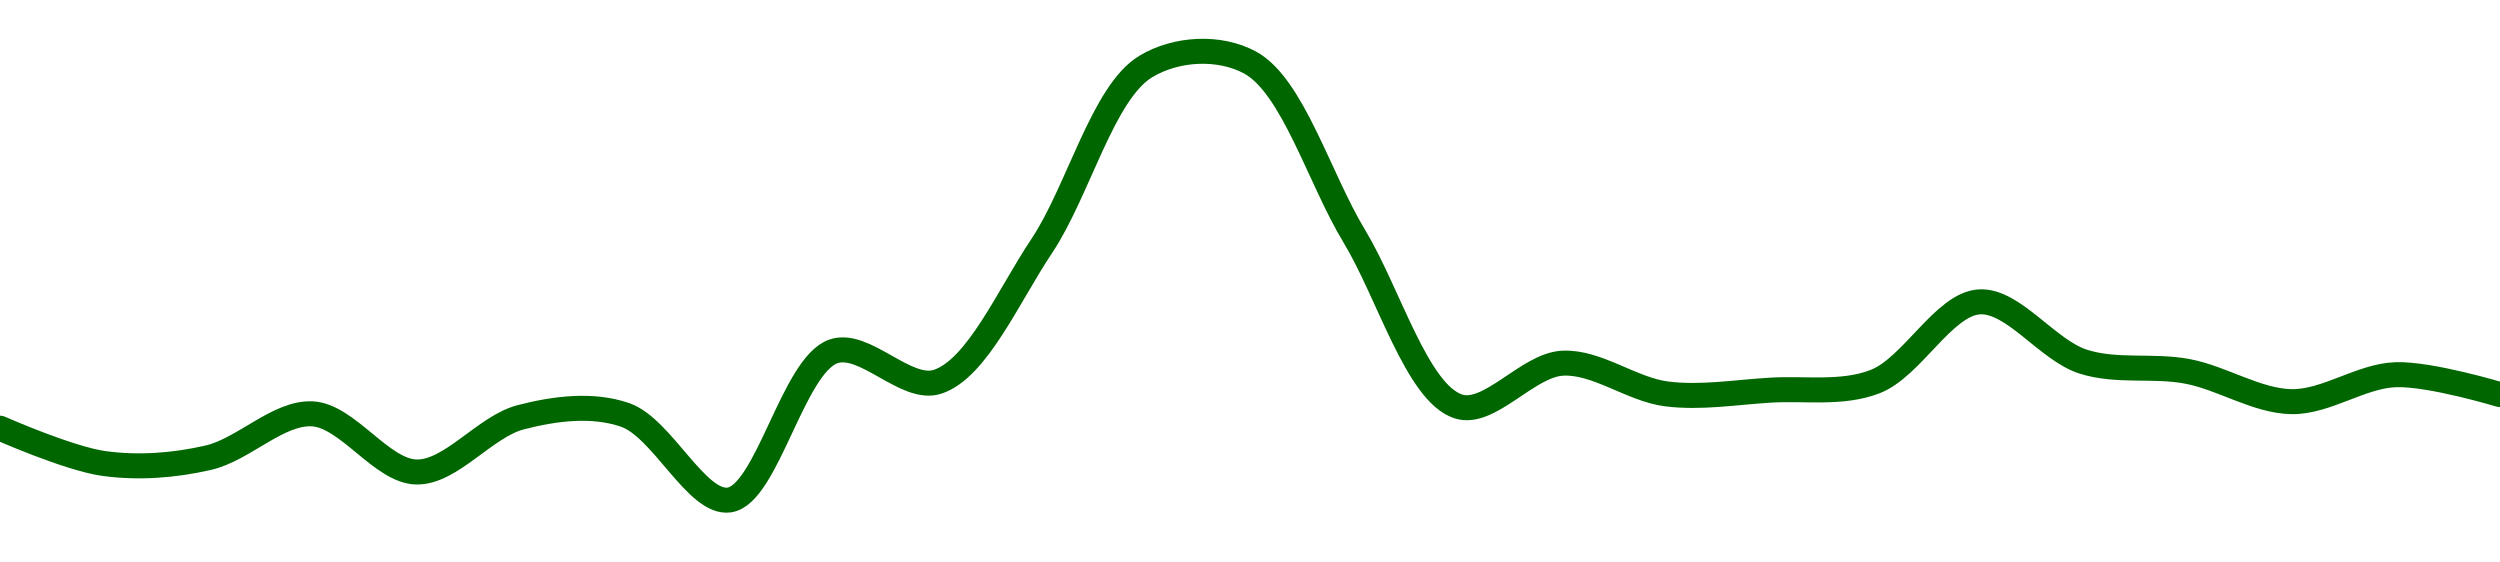 <!-- series1d: [0.02783668,0.02764854,0.02767966,0.02791303,0.02760347,0.0278951,0.02790755,0.02745443,0.02824539,0.02808374,0.028806,0.02976227,0.02978339,0.02885991,0.02795259,0.02818276,0.0280191,0.02803934,0.02808447,0.02850911,0.02819077,0.0281391,0.02797798,0.02812149,0.02801545] -->

<svg width="200" height="45" viewBox="0 0 200 45" xmlns="http://www.w3.org/2000/svg">
  <defs>
    <linearGradient id="grad-area" x1="0" y1="0" x2="0" y2="1">
      <stop offset="0%" stop-color="rgba(76,175,80,.2)" />
      <stop offset="100%" stop-color="rgba(0,0,0,0)" />
    </linearGradient>
  </defs>

  <path d="M0,34.255C0,34.255,5.518,36.699,8.333,37.083C11.075,37.457,13.942,37.245,16.667,36.615C19.502,35.96,22.259,32.956,25,33.108C27.816,33.264,30.546,37.725,33.333,37.76C36.102,37.795,38.799,34.12,41.667,33.378C44.365,32.679,47.378,32.288,50,33.19C52.979,34.215,55.734,40.359,58.333,40C61.352,39.583,63.43,29.251,66.667,28.113C69.17,27.234,72.473,31.369,75,30.543C78.173,29.505,80.678,23.654,83.333,19.688C86.259,15.319,88.22,7.391,91.667,5.317C94.109,3.848,97.55,3.674,100,5C103.414,6.847,105.547,14.278,108.333,18.878C111.102,23.449,113.364,31.44,116.667,32.514C119.148,33.32,122.196,29.204,125,29.055C127.752,28.908,130.526,31.161,133.333,31.514C136.083,31.86,138.891,31.373,141.667,31.21C144.446,31.046,147.363,31.546,150,30.532C152.955,29.395,155.491,24.338,158.333,24.15C161.052,23.97,163.786,28.021,166.667,28.934C169.355,29.787,172.247,29.187,175,29.711C177.803,30.244,180.55,32.091,183.333,32.132C186.106,32.173,188.879,30.065,191.667,29.975C194.434,29.886,200,31.569,200,31.569"
        fill="none"
        stroke="#006600"
        stroke-width="2"
        stroke-linejoin="round"
        stroke-linecap="round"
        />
</svg>